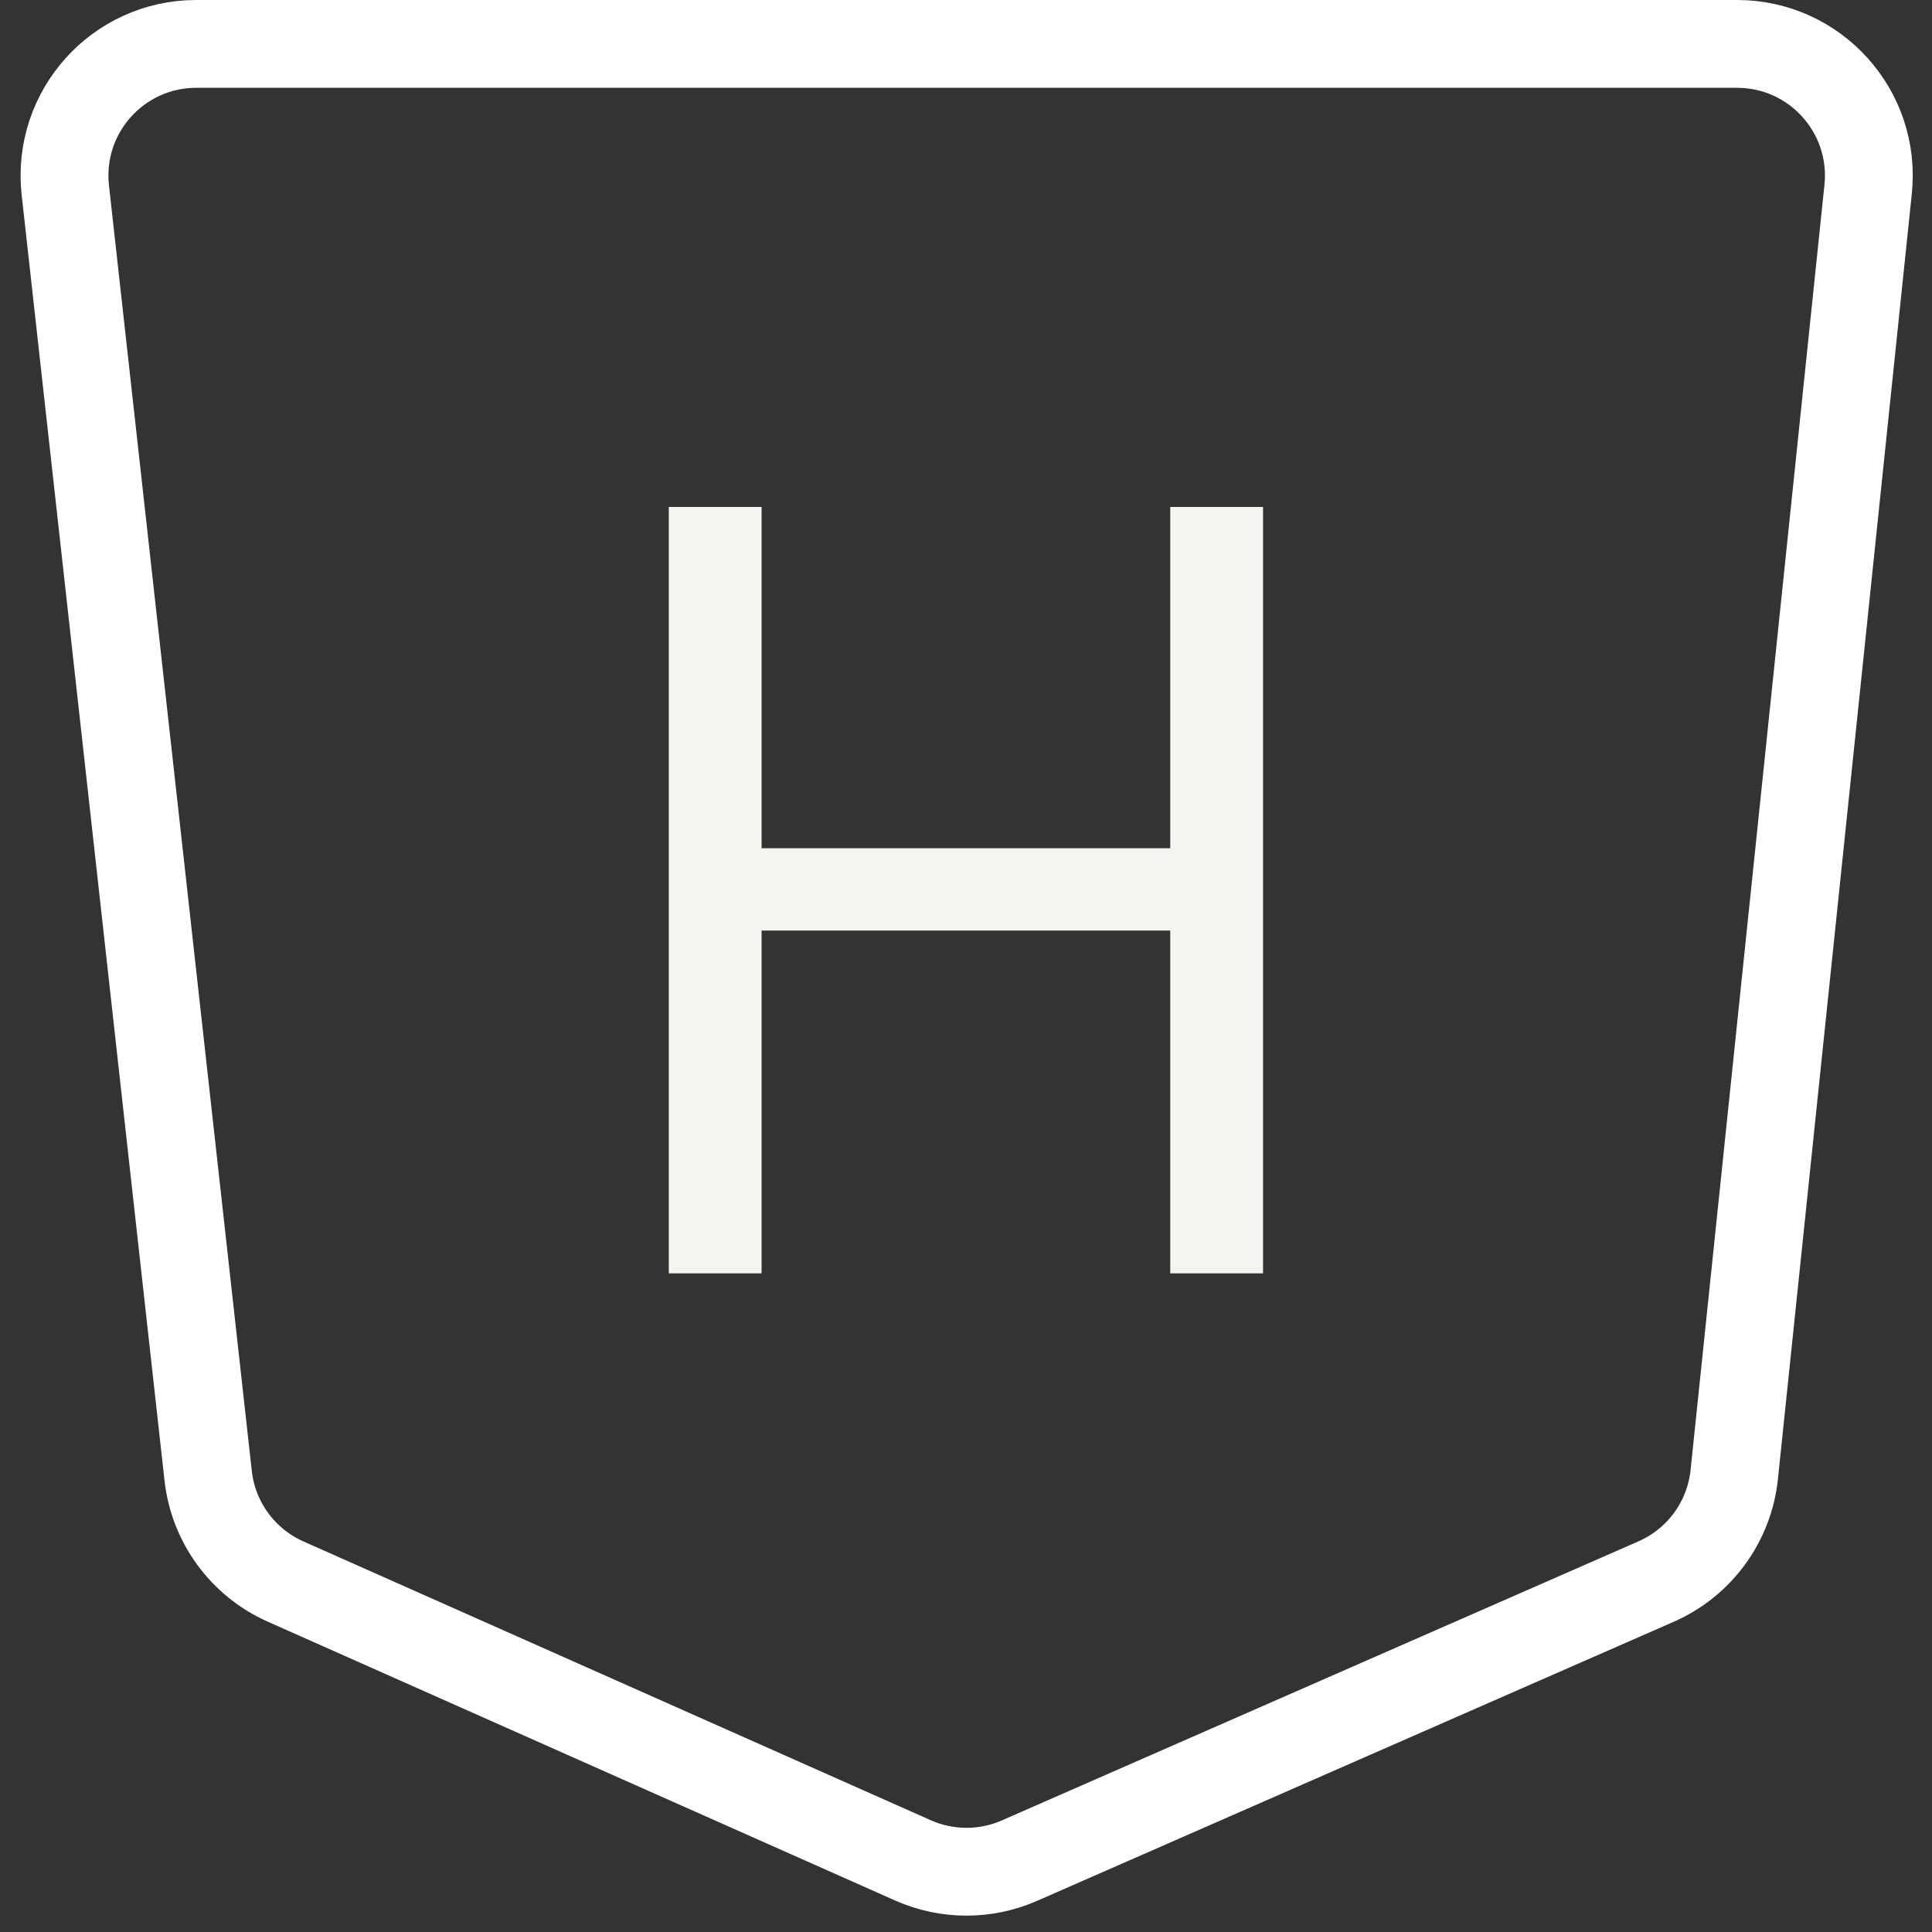 <svg width="88" height="88" viewBox="0 0 88 88" fill="none" xmlns="http://www.w3.org/2000/svg">
<rect x="0" y="0" width="88" height="88" fill="#333333" stroke="none"/>
<path d="M30.462 58V23.091H34.689V38.636H53.303V23.091H57.53V58H53.303V42.386H34.689V58H30.462Z" fill="#F5F4F0"/>
<path d="M2.975 8.663C2.58 5.108 5.362 2 8.938 2H79.123C82.683 2 85.46 5.081 85.091 8.622L78.993 67.163C78.769 69.31 77.41 71.171 75.434 72.037L46.431 84.751C44.886 85.428 43.127 85.423 41.585 84.738L13.007 72.037C11.059 71.171 9.716 69.336 9.481 67.216L2.975 8.663Z" stroke="white" stroke-width="4"/>
</svg>
